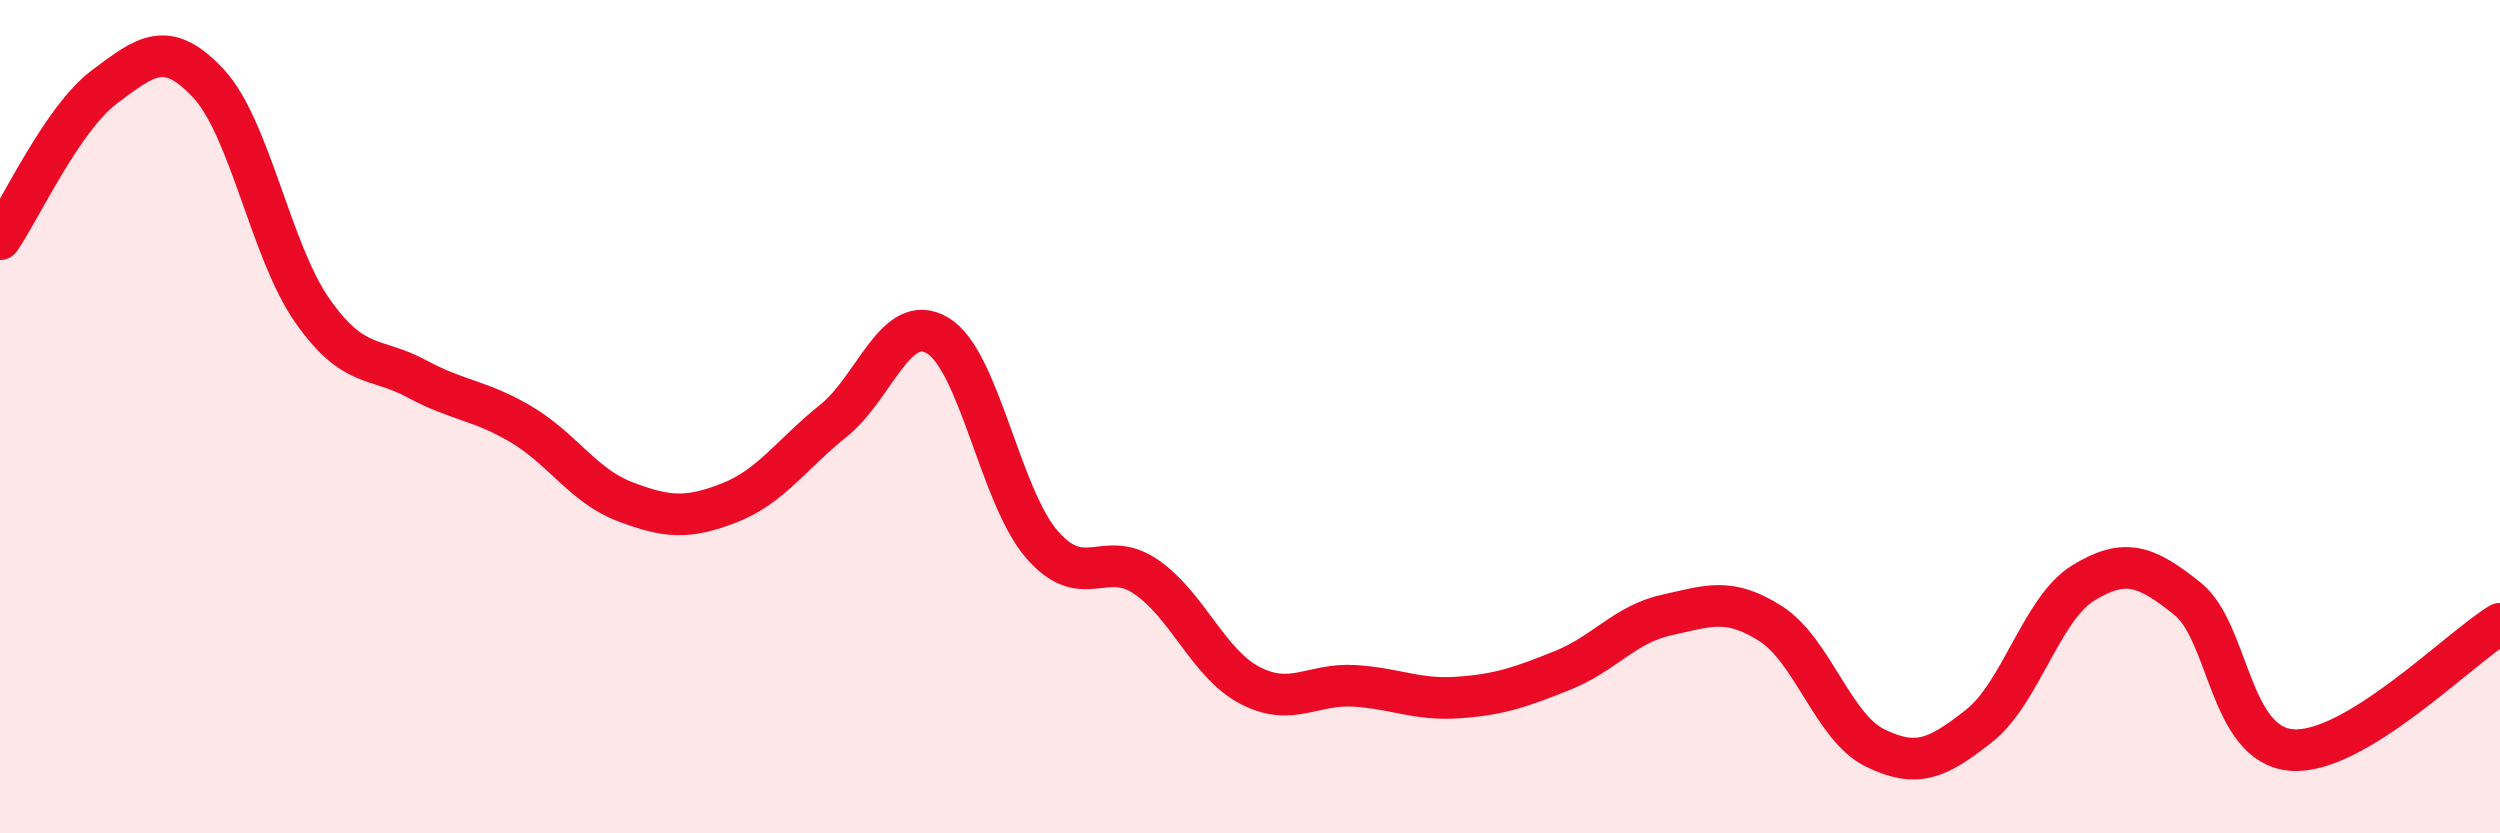 
    <svg width="60" height="20" viewBox="0 0 60 20" xmlns="http://www.w3.org/2000/svg">
      <path
        d="M 0,5.74 C 0.5,5.01 1.5,2.84 2.5,2.09 C 3.5,1.34 4,0.93 5,2 C 6,3.07 6.5,6.04 7.5,7.46 C 8.5,8.88 9,8.55 10,9.09 C 11,9.63 11.5,9.59 12.5,10.18 C 13.5,10.77 14,11.66 15,12.04 C 16,12.42 16.5,12.46 17.5,12.07 C 18.5,11.68 19,10.9 20,10.1 C 21,9.3 21.5,7.46 22.5,8.05 C 23.5,8.64 24,11.9 25,13.06 C 26,14.22 26.5,13.16 27.5,13.84 C 28.5,14.52 29,15.93 30,16.45 C 31,16.97 31.5,16.4 32.5,16.46 C 33.5,16.52 34,16.81 35,16.74 C 36,16.67 36.5,16.49 37.5,16.09 C 38.5,15.69 39,14.98 40,14.76 C 41,14.54 41.5,14.33 42.5,14.97 C 43.5,15.61 44,17.46 45,17.95 C 46,18.44 46.5,18.21 47.5,17.42 C 48.5,16.63 49,14.6 50,13.99 C 51,13.38 51.5,13.57 52.5,14.37 C 53.5,15.17 53.5,17.88 55,18 C 56.5,18.12 59,15.58 60,14.97L60 20L0 20Z"
        fill="#EB0A25"
        opacity="0.1"
        stroke-linecap="round"
        stroke-linejoin="round"
      />
      <path
        d="M 0,5.74 C 0.5,5.01 1.5,2.84 2.5,2.09 C 3.5,1.34 4,0.93 5,2 C 6,3.07 6.5,6.04 7.5,7.46 C 8.5,8.88 9,8.55 10,9.09 C 11,9.63 11.5,9.59 12.5,10.18 C 13.5,10.77 14,11.66 15,12.04 C 16,12.42 16.5,12.46 17.5,12.07 C 18.5,11.68 19,10.9 20,10.1 C 21,9.3 21.5,7.46 22.5,8.05 C 23.5,8.64 24,11.9 25,13.06 C 26,14.22 26.5,13.16 27.5,13.84 C 28.5,14.52 29,15.93 30,16.45 C 31,16.97 31.5,16.4 32.5,16.46 C 33.5,16.52 34,16.81 35,16.74 C 36,16.67 36.5,16.49 37.5,16.09 C 38.5,15.69 39,14.98 40,14.76 C 41,14.54 41.5,14.33 42.5,14.97 C 43.5,15.61 44,17.46 45,17.95 C 46,18.44 46.5,18.21 47.5,17.42 C 48.5,16.63 49,14.6 50,13.99 C 51,13.38 51.5,13.57 52.5,14.37 C 53.5,15.17 53.5,17.88 55,18 C 56.5,18.12 59,15.58 60,14.97"
        stroke="#EB0A25"
        stroke-width="1"
        fill="none"
        stroke-linecap="round"
        stroke-linejoin="round"
      />
    </svg>
  
